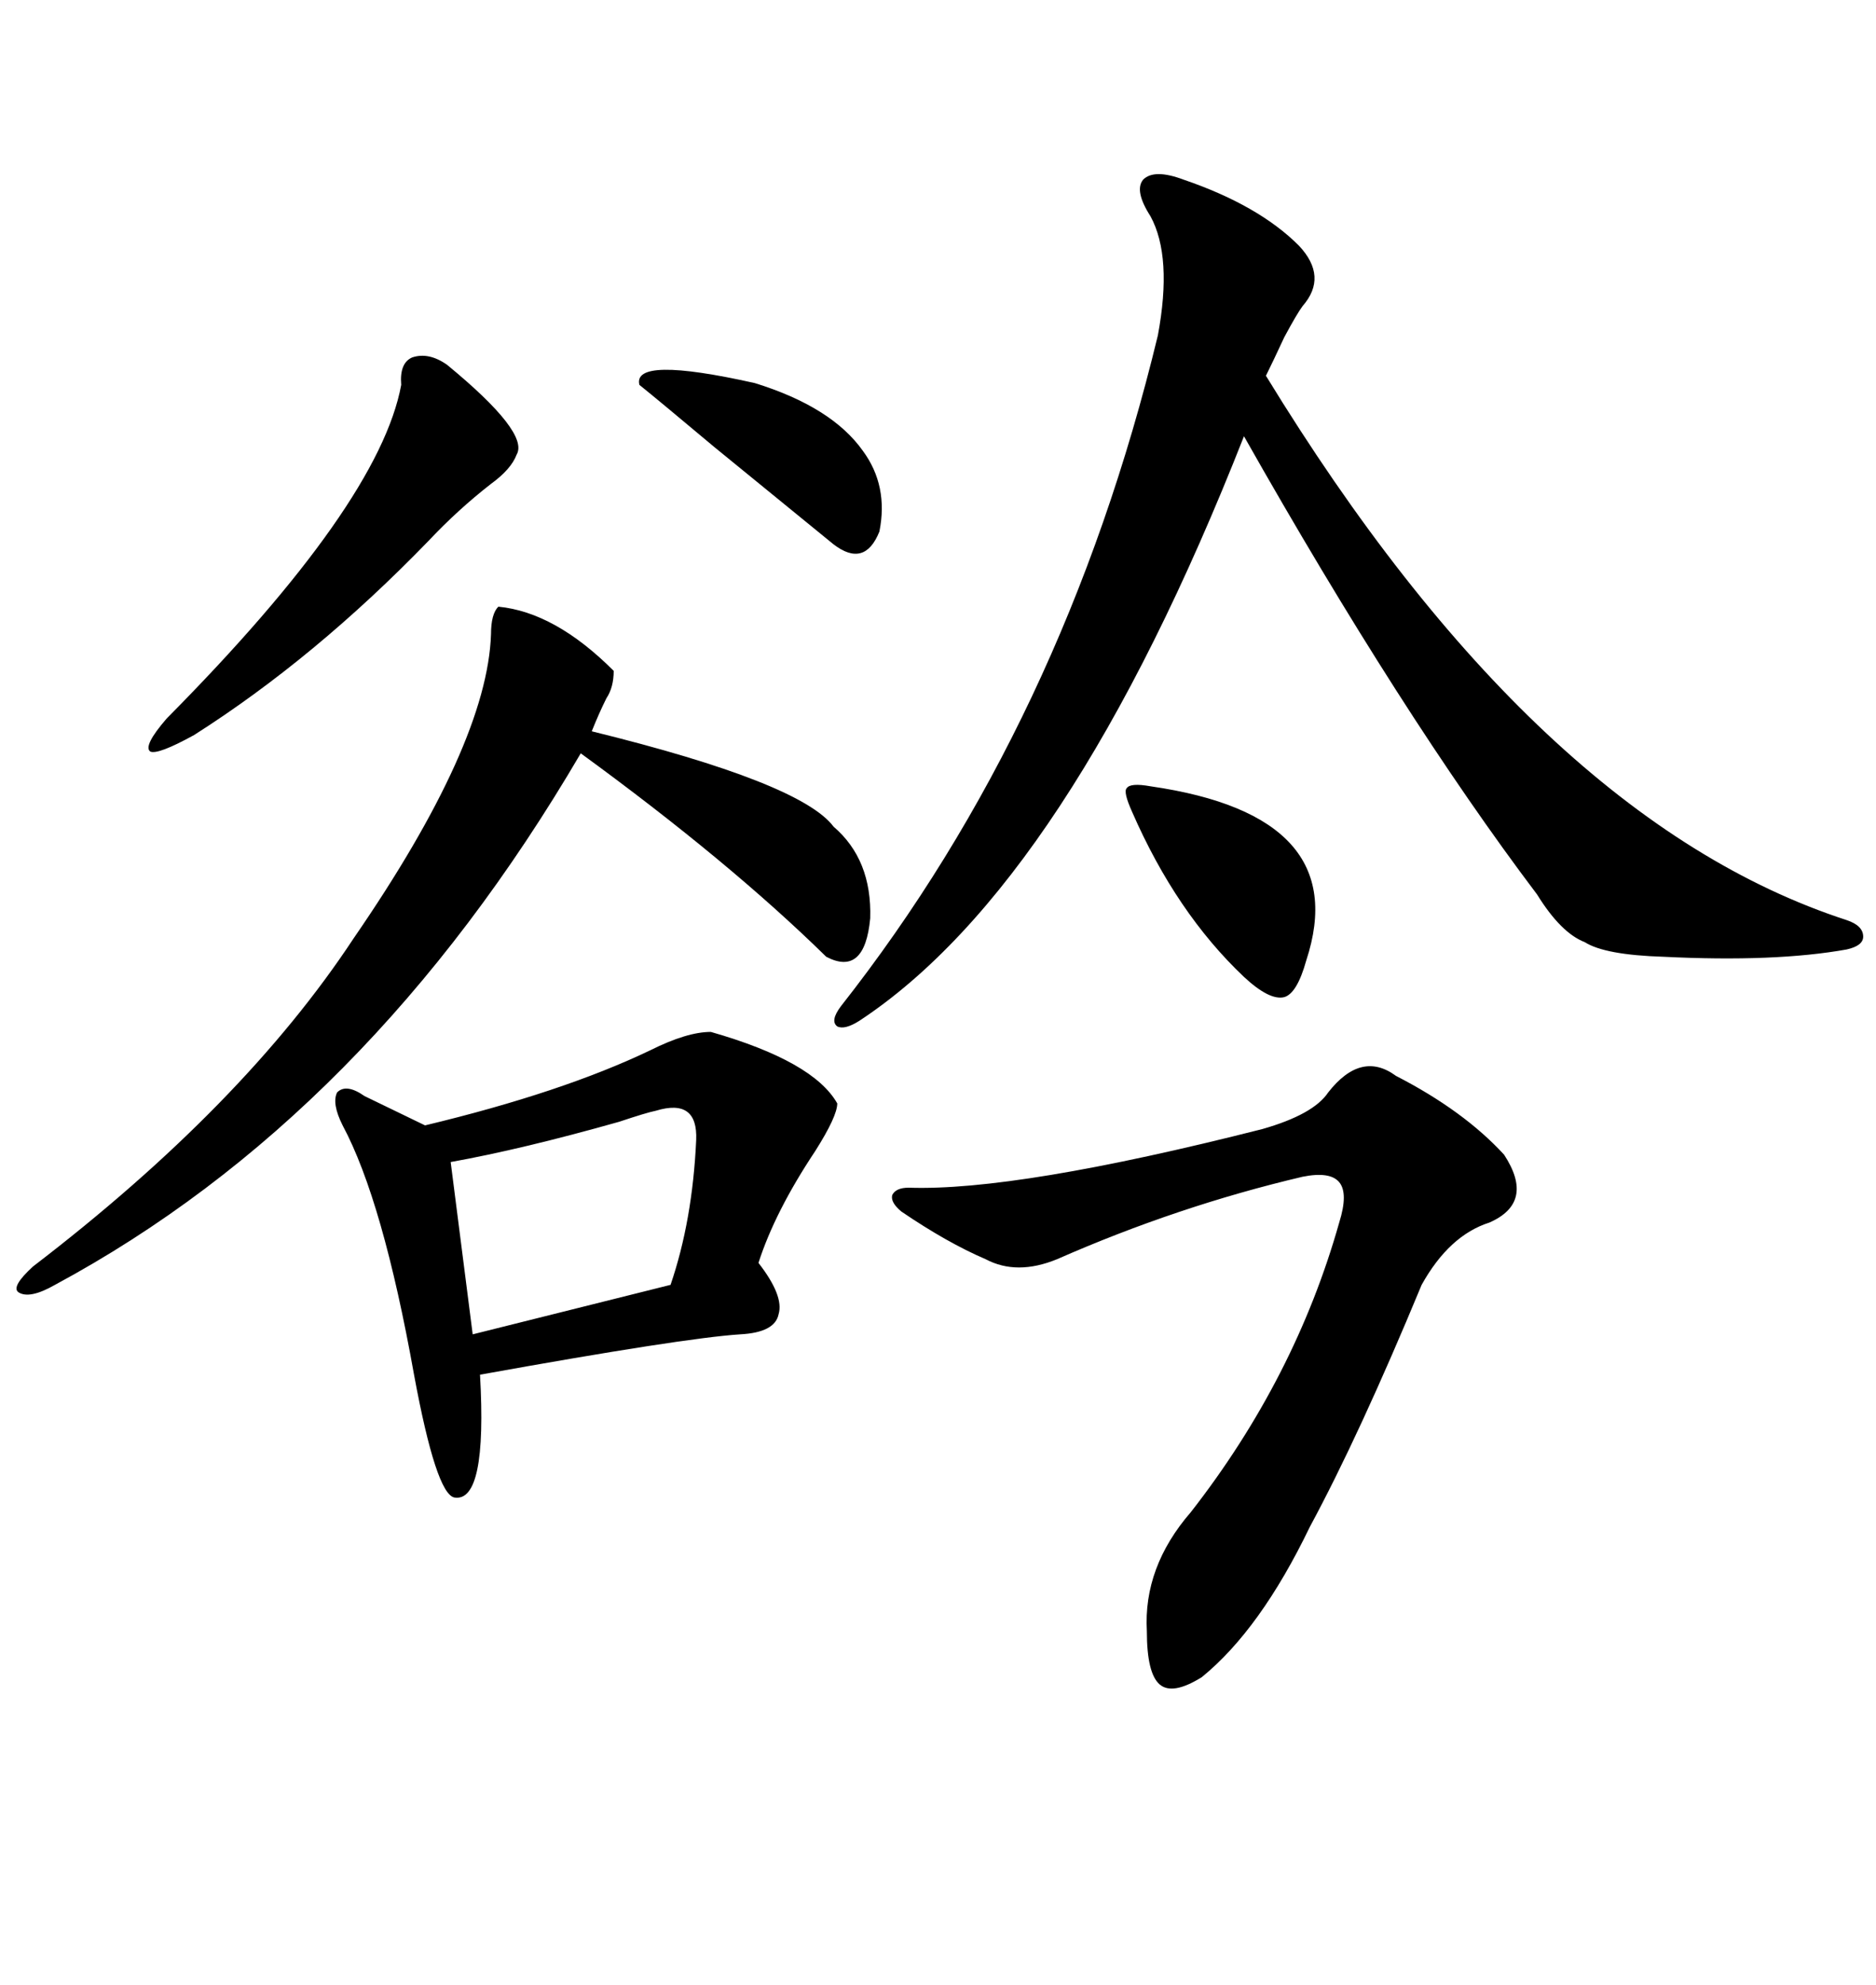 <svg xmlns="http://www.w3.org/2000/svg" xmlns:xlink="http://www.w3.org/1999/xlink" width="300" height="317.285"><path d="M189.26 28.71L189.26 28.71Q201.27 32.81 207.71 39.26L207.71 39.26Q212.40 44.24 208.30 48.93L208.30 48.93Q207.42 50.10 205.37 53.91L205.37 53.91Q203.61 57.71 202.44 60.06L202.44 60.06Q245.80 130.96 295.31 147.07L295.31 147.07Q297.95 147.95 297.95 149.71L297.95 149.71Q297.95 151.17 295.31 151.76L295.31 151.76Q283.89 153.81 266.02 152.93L266.02 152.93Q256.64 152.64 253.42 150.59L253.42 150.59Q249.61 149.12 245.80 142.97L245.80 142.97Q224.12 114.26 198.93 69.73L198.93 69.73Q170.80 141.21 137.40 163.18L137.40 163.18Q135.06 164.65 133.89 164.06L133.89 164.06Q132.71 163.18 134.47 160.84L134.47 160.84Q170.21 115.43 185.16 53.61L185.16 53.61Q187.50 41.02 183.98 34.57L183.98 34.57Q181.35 30.47 182.81 28.71L182.81 28.71Q184.57 26.95 189.26 28.71ZM58.30 175.20L58.30 175.20L67.97 179.88Q89.94 174.61 104.00 167.87L104.00 167.87Q109.86 164.94 113.67 164.94L113.67 164.94Q130.08 169.63 133.89 176.37L133.89 176.37Q133.89 178.42 130.37 183.98L130.37 183.98Q123.93 193.65 121.29 201.86L121.29 201.86Q125.39 207.13 124.51 210.06L124.51 210.06Q123.93 212.99 118.36 213.28L118.36 213.28Q109.28 213.87 76.76 219.73L76.76 219.73Q77.93 240.23 72.66 239.36L72.66 239.36Q69.73 238.77 66.21 219.73L66.21 219.73Q61.23 191.89 54.79 179.88L54.79 179.88Q53.03 176.37 53.91 174.61L53.91 174.61Q55.37 173.14 58.30 175.20ZM212.40 174.61L212.40 174.61Q217.68 167.87 223.24 171.97L223.24 171.97Q234.08 177.54 240.53 184.57L240.53 184.57Q245.51 192.19 238.18 195.41L238.18 195.41Q231.74 197.46 227.34 205.37L227.34 205.37Q217.38 229.39 209.47 244.04L209.47 244.04Q201.56 260.45 192.19 268.07L192.19 268.07Q187.50 271.00 185.45 269.24L185.45 269.24Q183.40 267.48 183.40 260.74L183.40 260.74Q182.81 250.49 190.43 241.70L190.43 241.70Q207.13 220.31 214.16 195.41L214.16 195.41Q215.63 190.72 214.16 188.96L214.16 188.96Q212.70 187.21 208.30 188.09L208.30 188.09Q188.38 192.77 169.04 201.27L169.04 201.27Q162.60 203.91 157.62 201.27L157.62 201.27Q151.46 198.63 144.14 193.65L144.14 193.65Q142.38 192.19 142.68 191.02L142.68 191.02Q143.26 189.84 145.31 189.84L145.31 189.84Q162.60 190.43 201.86 180.47L201.86 180.47Q210.06 178.13 212.40 174.61ZM79.69 96.97L79.69 96.97Q88.77 97.85 98.14 107.23L98.14 107.23Q98.14 109.86 96.97 111.62L96.97 111.62Q95.80 113.96 94.63 116.89L94.63 116.89Q128.03 125.10 133.30 132.13L133.30 132.13Q139.45 137.40 139.16 146.78L139.16 146.78Q138.28 156.15 132.13 152.93L132.13 152.93Q116.60 137.70 92.87 120.41L92.87 120.41Q58.89 178.42 8.79 205.37L8.79 205.37Q4.69 207.71 2.93 206.54L2.93 206.54Q1.76 205.66 5.27 202.44L5.27 202.44Q38.96 176.66 56.54 150L56.54 150Q77.93 118.95 78.52 101.37L78.52 101.37Q78.52 98.14 79.69 96.97ZM104.88 177.54L104.88 177.54Q103.42 177.83 99.02 179.30L99.02 179.30Q83.50 183.69 72.07 185.74L72.07 185.74L75.59 213.28L107.23 205.37Q110.74 195.12 111.33 182.23L111.33 182.23Q111.62 175.49 104.88 177.54ZM71.48 58.30L71.48 58.30Q84.67 69.14 82.62 72.66L82.62 72.66Q81.74 75 78.52 77.34L78.52 77.34Q73.24 81.45 68.55 86.43L68.55 86.43Q50.39 105.18 31.05 117.48L31.05 117.48Q25.20 120.70 24.02 120.12L24.02 120.12Q22.85 119.24 26.66 114.84L26.66 114.84Q60.64 80.57 64.16 61.52L64.16 61.52Q63.87 58.01 65.92 57.13L65.92 57.13Q68.55 56.25 71.48 58.30ZM181.05 129.79L181.05 129.79Q179.59 126.56 180.18 125.98L180.18 125.98Q180.76 125.10 183.98 125.68L183.98 125.68Q216.50 130.37 208.89 153.52L208.89 153.52Q207.42 158.79 205.37 159.38L205.37 159.38Q203.03 159.96 198.93 156.15L198.93 156.15Q188.09 145.90 181.05 129.79ZM102.25 61.52L102.25 61.52Q101.07 56.84 120.70 61.23L120.70 61.23Q133.01 65.04 137.99 72.07L137.99 72.07Q142.09 77.64 140.63 84.96L140.63 84.96Q138.28 90.82 133.30 87.01L133.30 87.01Q130.08 84.38 114.26 71.48L114.26 71.48Q105.18 63.87 102.25 61.52Z"/></svg>